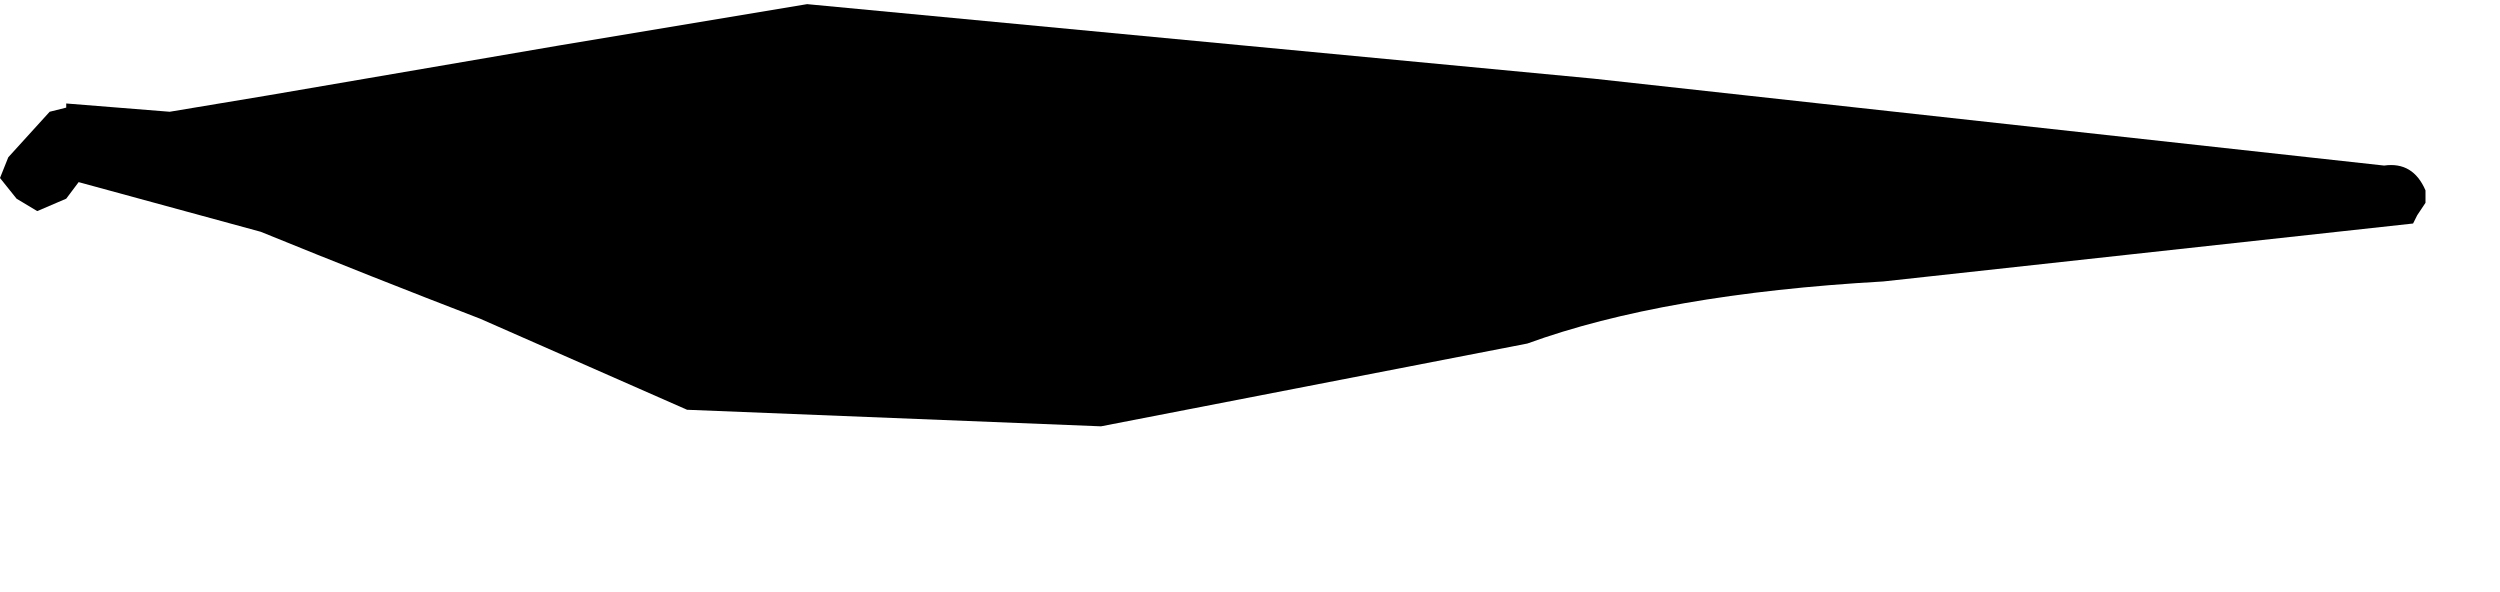 <?xml version="1.0" encoding="UTF-8" standalone="no"?>
<svg xmlns:xlink="http://www.w3.org/1999/xlink" height="7.15px" width="30.2px" xmlns="http://www.w3.org/2000/svg">
  <g transform="matrix(1.0, 0.0, 0.0, 1.0, 74.2, -28.6)">
    <path d="M-74.2 30.75 L-74.0 31.0 -73.75 31.15 -73.4 31.0 -73.25 30.8 -71.05 31.4 Q-69.7 31.95 -68.4 32.45 -67.15 33.0 -65.9 33.55 L-60.9 33.75 -55.75 32.75 Q-54.1 32.15 -51.45 32.0 L-45.05 31.3 -45.0 31.2 -44.9 31.05 -44.9 30.9 Q-45.05 30.55 -45.4 30.6 L-54.95 29.55 Q-59.7 29.1 -64.45 28.65 -65.95 28.9 -67.45 29.15 -69.2 29.45 -70.95 29.75 L-72.15 29.95 -73.4 29.85 -73.4 29.9 -73.6 29.95 -74.1 30.5 -74.2 30.75" fill="#000000" fill-rule="evenodd" stroke="none">
      <animate attributeName="fill" dur="2s" repeatCount="indefinite" values="#000000;#000001"/>
      <animate attributeName="fill-opacity" dur="2s" repeatCount="indefinite" values="1.0;1.0"/>
      <animate attributeName="d" dur="2s" repeatCount="indefinite" values="M-74.2 30.75 L-74.0 31.0 -73.75 31.15 -73.4 31.0 -73.25 30.8 -71.05 31.4 Q-69.7 31.95 -68.4 32.45 -67.15 33.0 -65.9 33.55 L-60.9 33.75 -55.75 32.75 Q-54.1 32.15 -51.45 32.0 L-45.05 31.3 -45.0 31.2 -44.9 31.05 -44.9 30.9 Q-45.05 30.55 -45.4 30.6 L-54.95 29.55 Q-59.7 29.1 -64.45 28.65 -65.95 28.9 -67.45 29.15 -69.2 29.45 -70.95 29.75 L-72.15 29.95 -73.4 29.85 -73.4 29.9 -73.6 29.95 -74.1 30.5 -74.2 30.75;M-73.3 33.0 L-73.1 33.2 -72.85 33.35 -72.5 33.2 -72.35 33.05 -71.45 33.05 Q-68.6 33.35 -67.6 34.1 -66.6 34.85 -65.0 35.45 L-60.8 35.35 -56.35 34.05 Q-54.1 33.65 -51.9 33.3 L-44.15 32.45 -44.1 32.35 -44.0 32.2 -44.0 32.05 Q-44.15 31.7 -44.5 31.75 L-49.0 31.95 Q-52.85 32.05 -58.45 33.2 -64.05 34.3 -67.0 33.2 -69.95 32.1 -70.55 32.15 L-71.25 32.1 -72.5 32.05 -72.5 32.1 -72.7 32.15 -73.2 32.75 -73.3 33.0"/>
    </path>
    <path d="M-74.2 30.75 L-74.1 30.5 -73.6 29.95 -73.4 29.9 -73.4 29.85 -72.15 29.95 -70.95 29.75 Q-69.2 29.45 -67.45 29.15 -65.95 28.9 -64.45 28.65 -59.7 29.1 -54.95 29.55 L-45.4 30.6 Q-45.05 30.55 -44.9 30.9 L-44.9 31.05 -45.0 31.2 -45.05 31.3 -51.45 32.0 Q-54.1 32.15 -55.75 32.75 L-60.9 33.75 -65.9 33.55 Q-67.15 33.0 -68.4 32.45 -69.7 31.95 -71.05 31.4 L-73.25 30.8 -73.4 31.0 -73.75 31.15 -74.0 31.0 -74.2 30.75" fill="none" stroke="#000000" stroke-linecap="round" stroke-linejoin="round" stroke-opacity="0.0" stroke-width="1.0">
      <animate attributeName="stroke" dur="2s" repeatCount="indefinite" values="#000000;#000001"/>
      <animate attributeName="stroke-width" dur="2s" repeatCount="indefinite" values="0.0;0.0"/>
      <animate attributeName="fill-opacity" dur="2s" repeatCount="indefinite" values="0.0;0.0"/>
      <animate attributeName="d" dur="2s" repeatCount="indefinite" values="M-74.2 30.75 L-74.1 30.5 -73.6 29.95 -73.4 29.9 -73.4 29.85 -72.15 29.95 -70.95 29.75 Q-69.2 29.45 -67.45 29.15 -65.95 28.9 -64.45 28.65 -59.7 29.1 -54.95 29.55 L-45.4 30.6 Q-45.05 30.55 -44.9 30.9 L-44.9 31.05 -45.0 31.2 -45.05 31.3 -51.45 32.0 Q-54.1 32.15 -55.75 32.75 L-60.9 33.75 -65.9 33.55 Q-67.15 33.0 -68.4 32.45 -69.7 31.95 -71.05 31.4 L-73.25 30.8 -73.4 31.0 -73.75 31.15 -74.0 31.0 -74.2 30.75;M-73.3 33.0 L-73.2 32.75 -72.7 32.15 -72.5 32.1 -72.5 32.05 -71.25 32.1 -70.55 32.15 Q-69.95 32.1 -67.0 33.2 -64.05 34.3 -58.45 33.2 -52.85 32.05 -49.0 31.95 L-44.5 31.75 Q-44.15 31.7 -44.0 32.05 L-44.0 32.2 -44.1 32.35 -44.15 32.45 -51.9 33.3 Q-54.1 33.65 -56.35 34.05 L-60.8 35.35 -65.0 35.45 Q-66.6 34.85 -67.6 34.1 -68.6 33.35 -71.45 33.05 L-72.35 33.05 -72.5 33.2 -72.85 33.35 -73.1 33.2 -73.3 33.0"/>
    </path>
  </g>
</svg>

